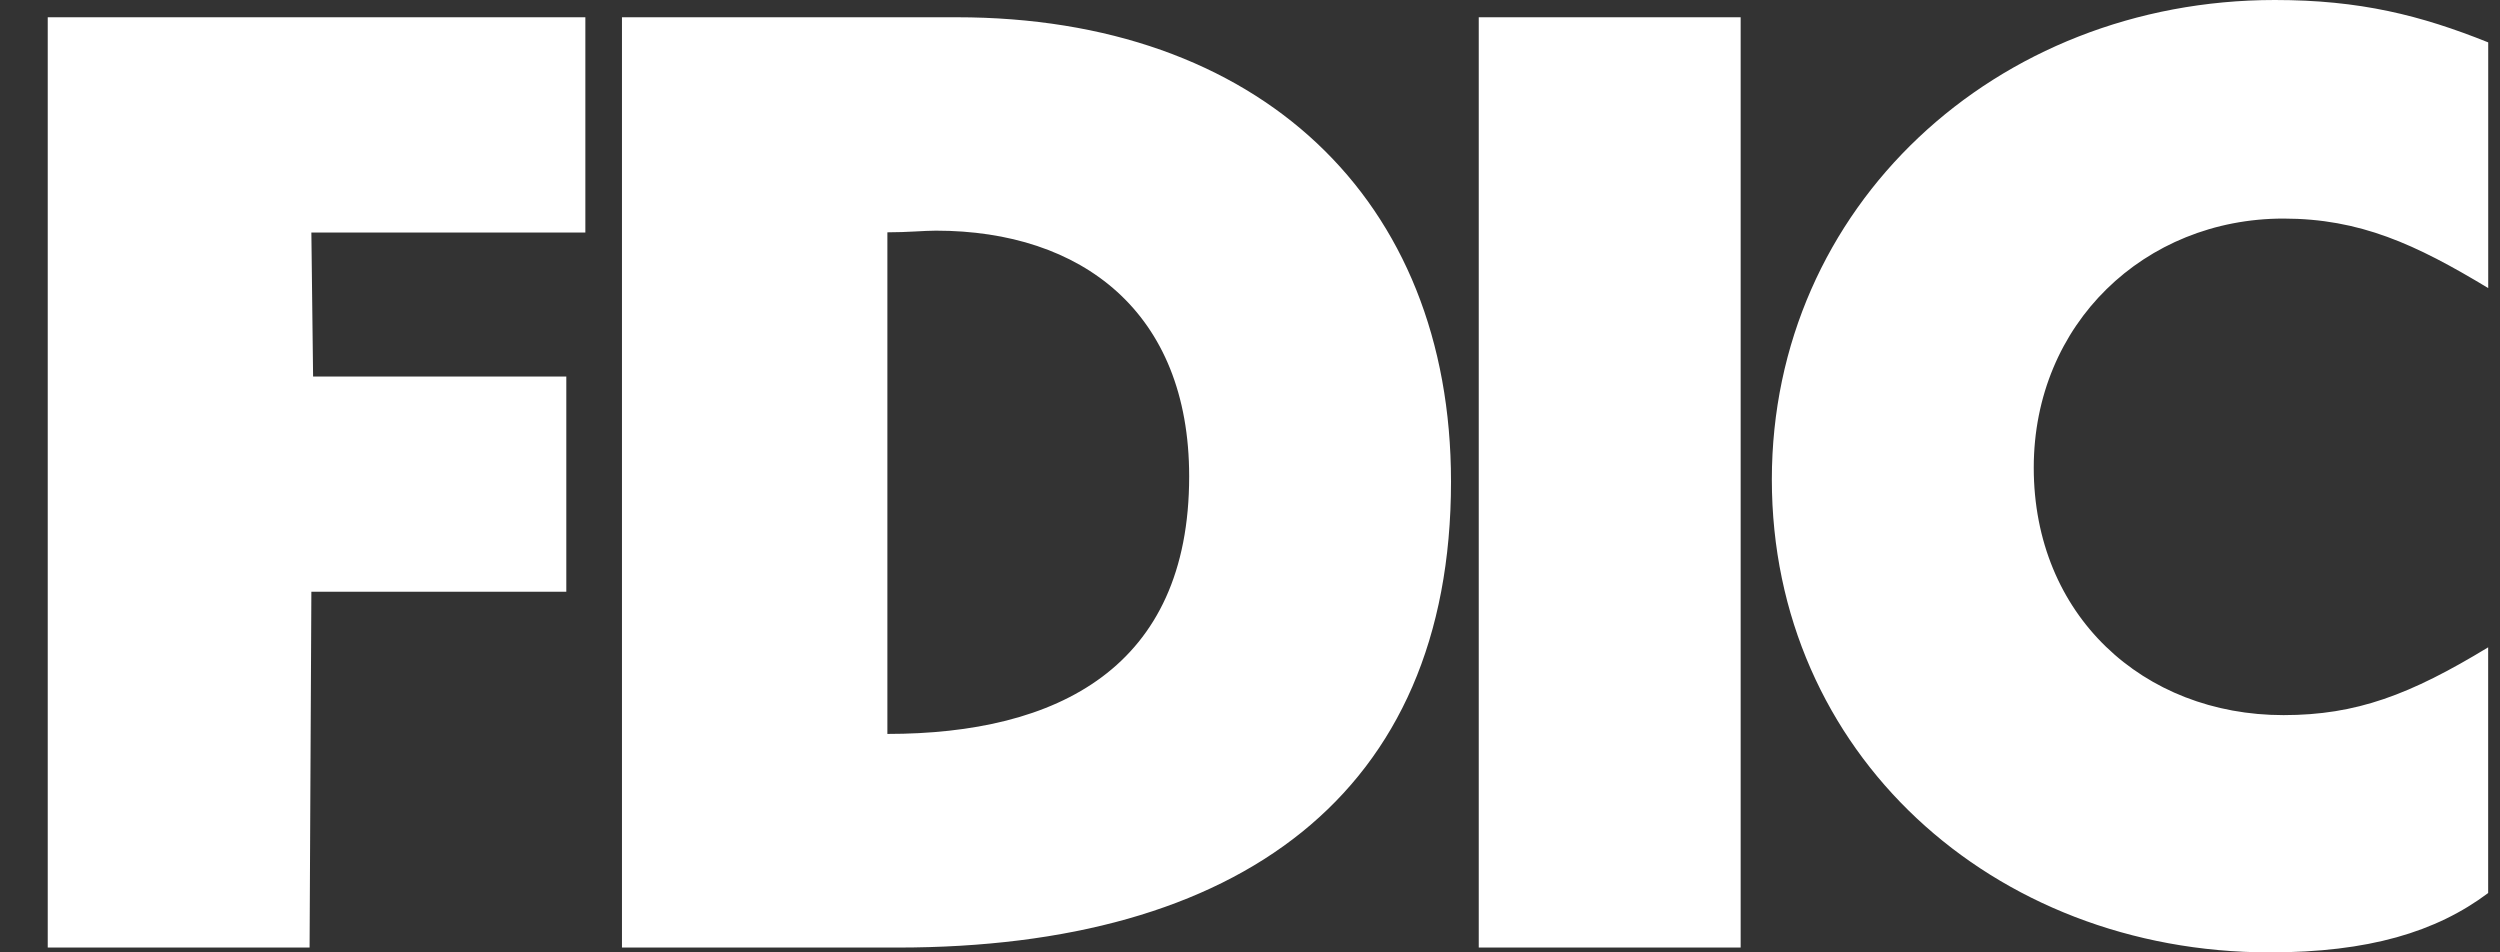 <svg width="42" height="16" viewBox="0 0 42 16" fill="none" xmlns="http://www.w3.org/2000/svg">
<rect x="0" y="0" width="42" height="16" fill="#333333" stroke="none"/>
<path d="M10.449 0.29H16.072C21.142 0.29 24.377 3.336 24.377 8.091C24.377 13.357 20.793 15.919 15.082 15.919H10.449V0.29ZM15.724 3.875C15.52 3.875 15.258 3.903 14.908 3.903V12.33C17.764 12.33 19.978 11.22 19.978 8.003C19.978 5.241 18.172 3.875 15.724 3.875ZM41.802 4.84V0.712C40.665 0.256 39.645 0 38.218 0C33.526 0 29.767 3.473 29.767 8.057C29.767 12.64 33.468 16 38.13 16C39.791 16 40.927 15.658 41.801 15.003V10.875C40.49 11.672 39.587 12.014 38.363 12.014C36.003 12.014 34.167 10.335 34.167 7.857C34.167 5.437 36.032 3.672 38.363 3.672C39.645 3.673 40.578 4.1 41.802 4.84ZM0.802 0.29V15.919H5.201L5.231 9.941H9.514V6.326H5.26L5.231 3.906H9.834V0.29H0.802ZM24.843 15.919H29.243V0.29H24.843V15.919Z" fill="white"/>
</svg>

